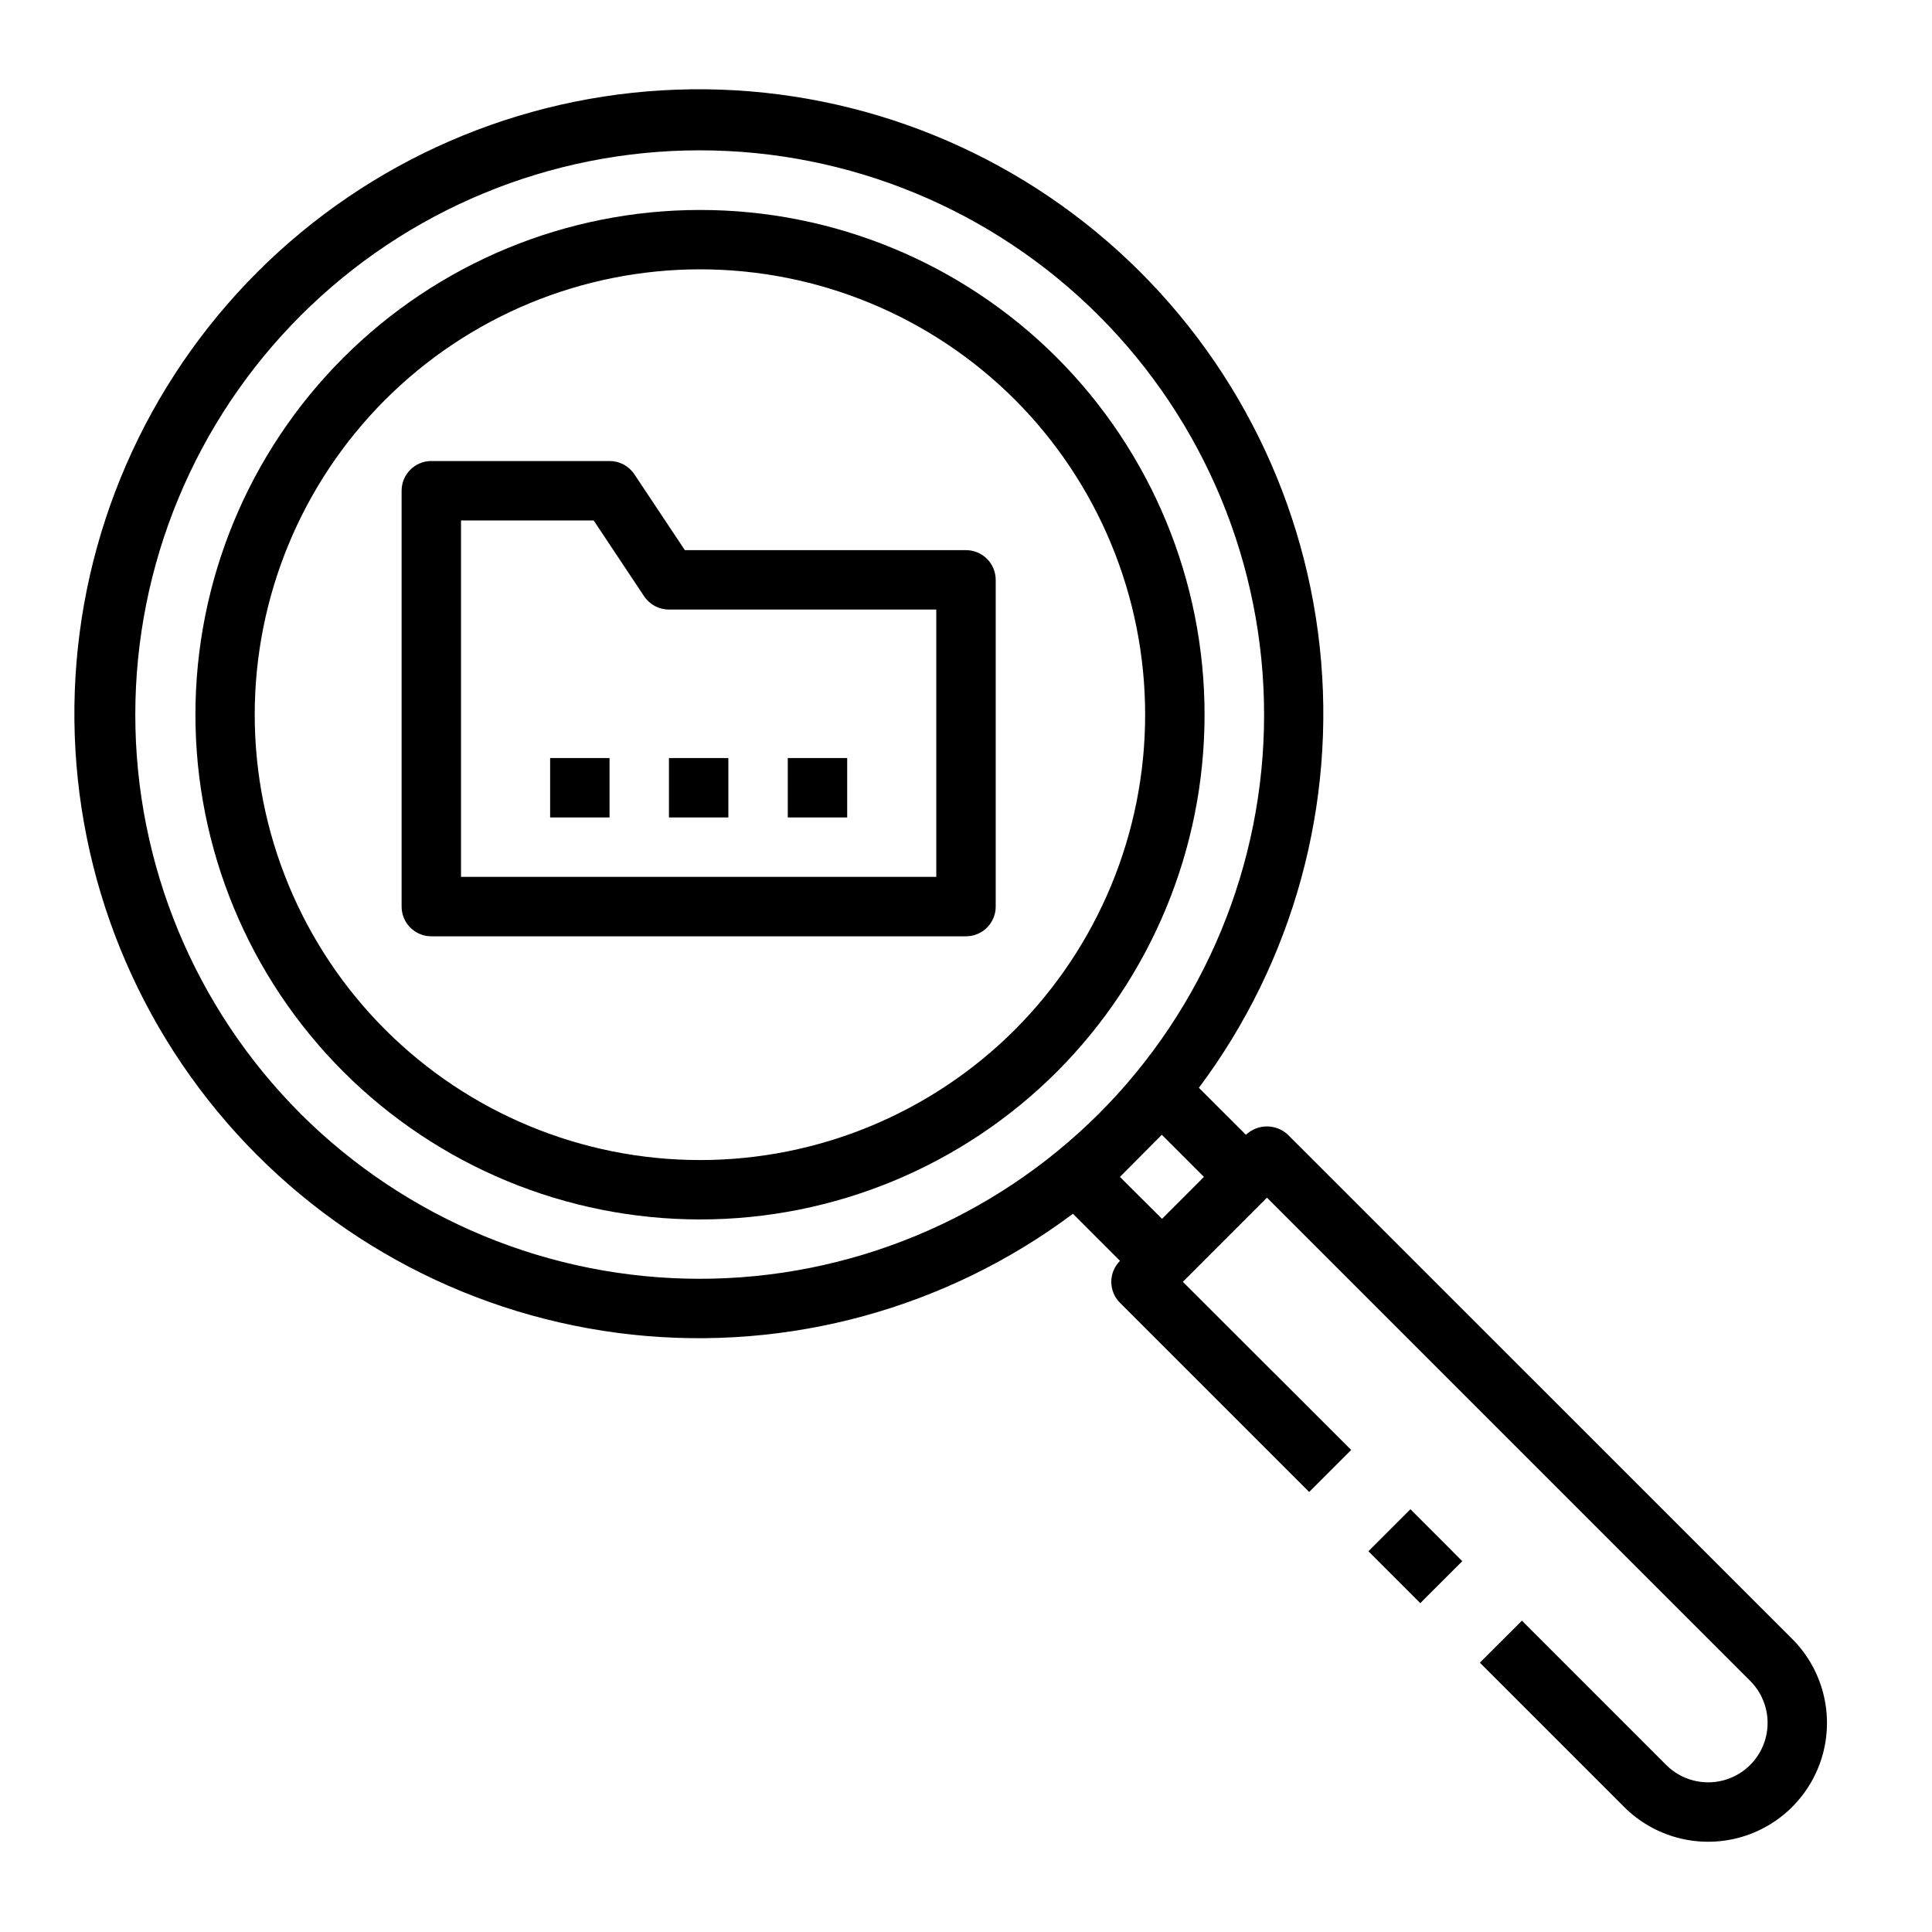 <?xml version="1.0" encoding="UTF-8"?>
<!-- The Best Svg Icon site in the world: iconSvg.co, Visit us! https://iconsvg.co -->
<svg fill="#000000" width="800px" height="800px" version="1.1" viewBox="144 144 512 512" xmlns="http://www.w3.org/2000/svg">
 <g>
  <path d="m424.09 238.78c-25.09-25.07-59.109-39.148-94.582-39.137-35.469 0.008-69.48 14.105-94.555 39.191-25.078 25.082-39.164 59.102-39.164 94.57s14.086 69.484 39.164 94.57c25.074 25.082 59.086 39.18 94.555 39.191 35.473 0.008 69.492-14.066 94.582-39.137 25.059-25.117 39.133-59.148 39.133-94.625 0-35.48-14.074-69.512-39.133-94.625zm-11.137 178.11c-22.141 22.121-52.16 34.543-83.457 34.535-31.297-0.008-61.309-12.445-83.434-34.578-22.129-22.133-34.559-52.148-34.559-83.445s12.43-61.312 34.559-83.445c22.125-22.133 52.137-34.574 83.434-34.582s61.316 12.414 83.457 34.535c22.109 22.16 34.523 52.188 34.523 83.492 0 31.301-12.414 61.328-34.523 83.488z"/>
  <path d="m485.32 444.73c-3.125-2.953-8.008-2.953-11.133 0l-12.469-12.453c25.066-33.504 36.508-75.262 32.023-116.86-4.484-41.602-24.559-79.961-56.188-107.36-31.625-27.395-72.457-41.793-114.27-40.297s-81.516 18.777-111.1 48.367c-29.586 29.586-46.867 69.285-48.367 111.1-1.496 41.816 12.902 82.645 40.301 114.27 27.395 31.629 65.754 51.703 107.36 56.188 41.602 4.481 83.359-6.961 116.86-32.023l12.469 12.469h0.004c-3.074 3.074-3.074 8.055 0 11.129l50.137 50.129 11.133-11.133-44.613-44.559 22.293-22.297 128.06 128.05c3.981 3.981 5.535 9.777 4.078 15.215-1.453 5.434-5.699 9.68-11.133 11.137-5.438 1.457-11.234-0.094-15.215-4.074l-38.227-38.234-11.141 11.133 38.227 38.234c7.957 7.953 19.555 11.062 30.422 8.148 10.867-2.914 19.352-11.402 22.266-22.27 2.91-10.867-0.199-22.465-8.156-30.418zm-261.66-5.566c-28.047-28.047-43.805-66.09-43.805-105.76 0.004-39.668 15.762-77.711 43.812-105.76 28.047-28.047 66.09-43.805 105.76-43.805 39.668 0 77.711 15.758 105.76 43.805 28.051 28.051 43.809 66.094 43.812 105.76 0 39.668-15.758 77.711-43.805 105.76-28.078 28.004-66.113 43.73-105.77 43.73-39.652 0-77.688-15.727-105.77-43.73zm228.23 5.566 11.164 11.164-11.102 11.105-11.16-11.105z"/>
  <path d="m506.64 555.1 11.137-11.129 13.746 13.754-11.137 11.129z"/>
  <path d="m400 289.79h-74.512l-13.383-20.113c-1.465-2.195-3.93-3.512-6.57-3.5h-47.234c-4.348 0-7.871 3.523-7.871 7.871v110.21c0 2.09 0.828 4.09 2.305 5.566 1.477 1.477 3.481 2.305 5.566 2.305h141.7c2.086 0 4.09-0.828 5.566-2.305 1.477-1.477 2.305-3.477 2.305-5.566v-86.59c0-2.09-0.828-4.094-2.305-5.566-1.477-1.477-3.481-2.309-5.566-2.309zm-7.875 86.594h-125.95v-94.465h35.148l13.383 20.113c1.465 2.195 3.93 3.512 6.57 3.504h70.848z"/>
  <path d="m321.28 344.89h15.742v15.742h-15.742z"/>
  <path d="m289.79 344.89h15.742v15.742h-15.742z"/>
  <path d="m352.77 344.89h15.742v15.742h-15.742z"/>
 </g>
</svg>